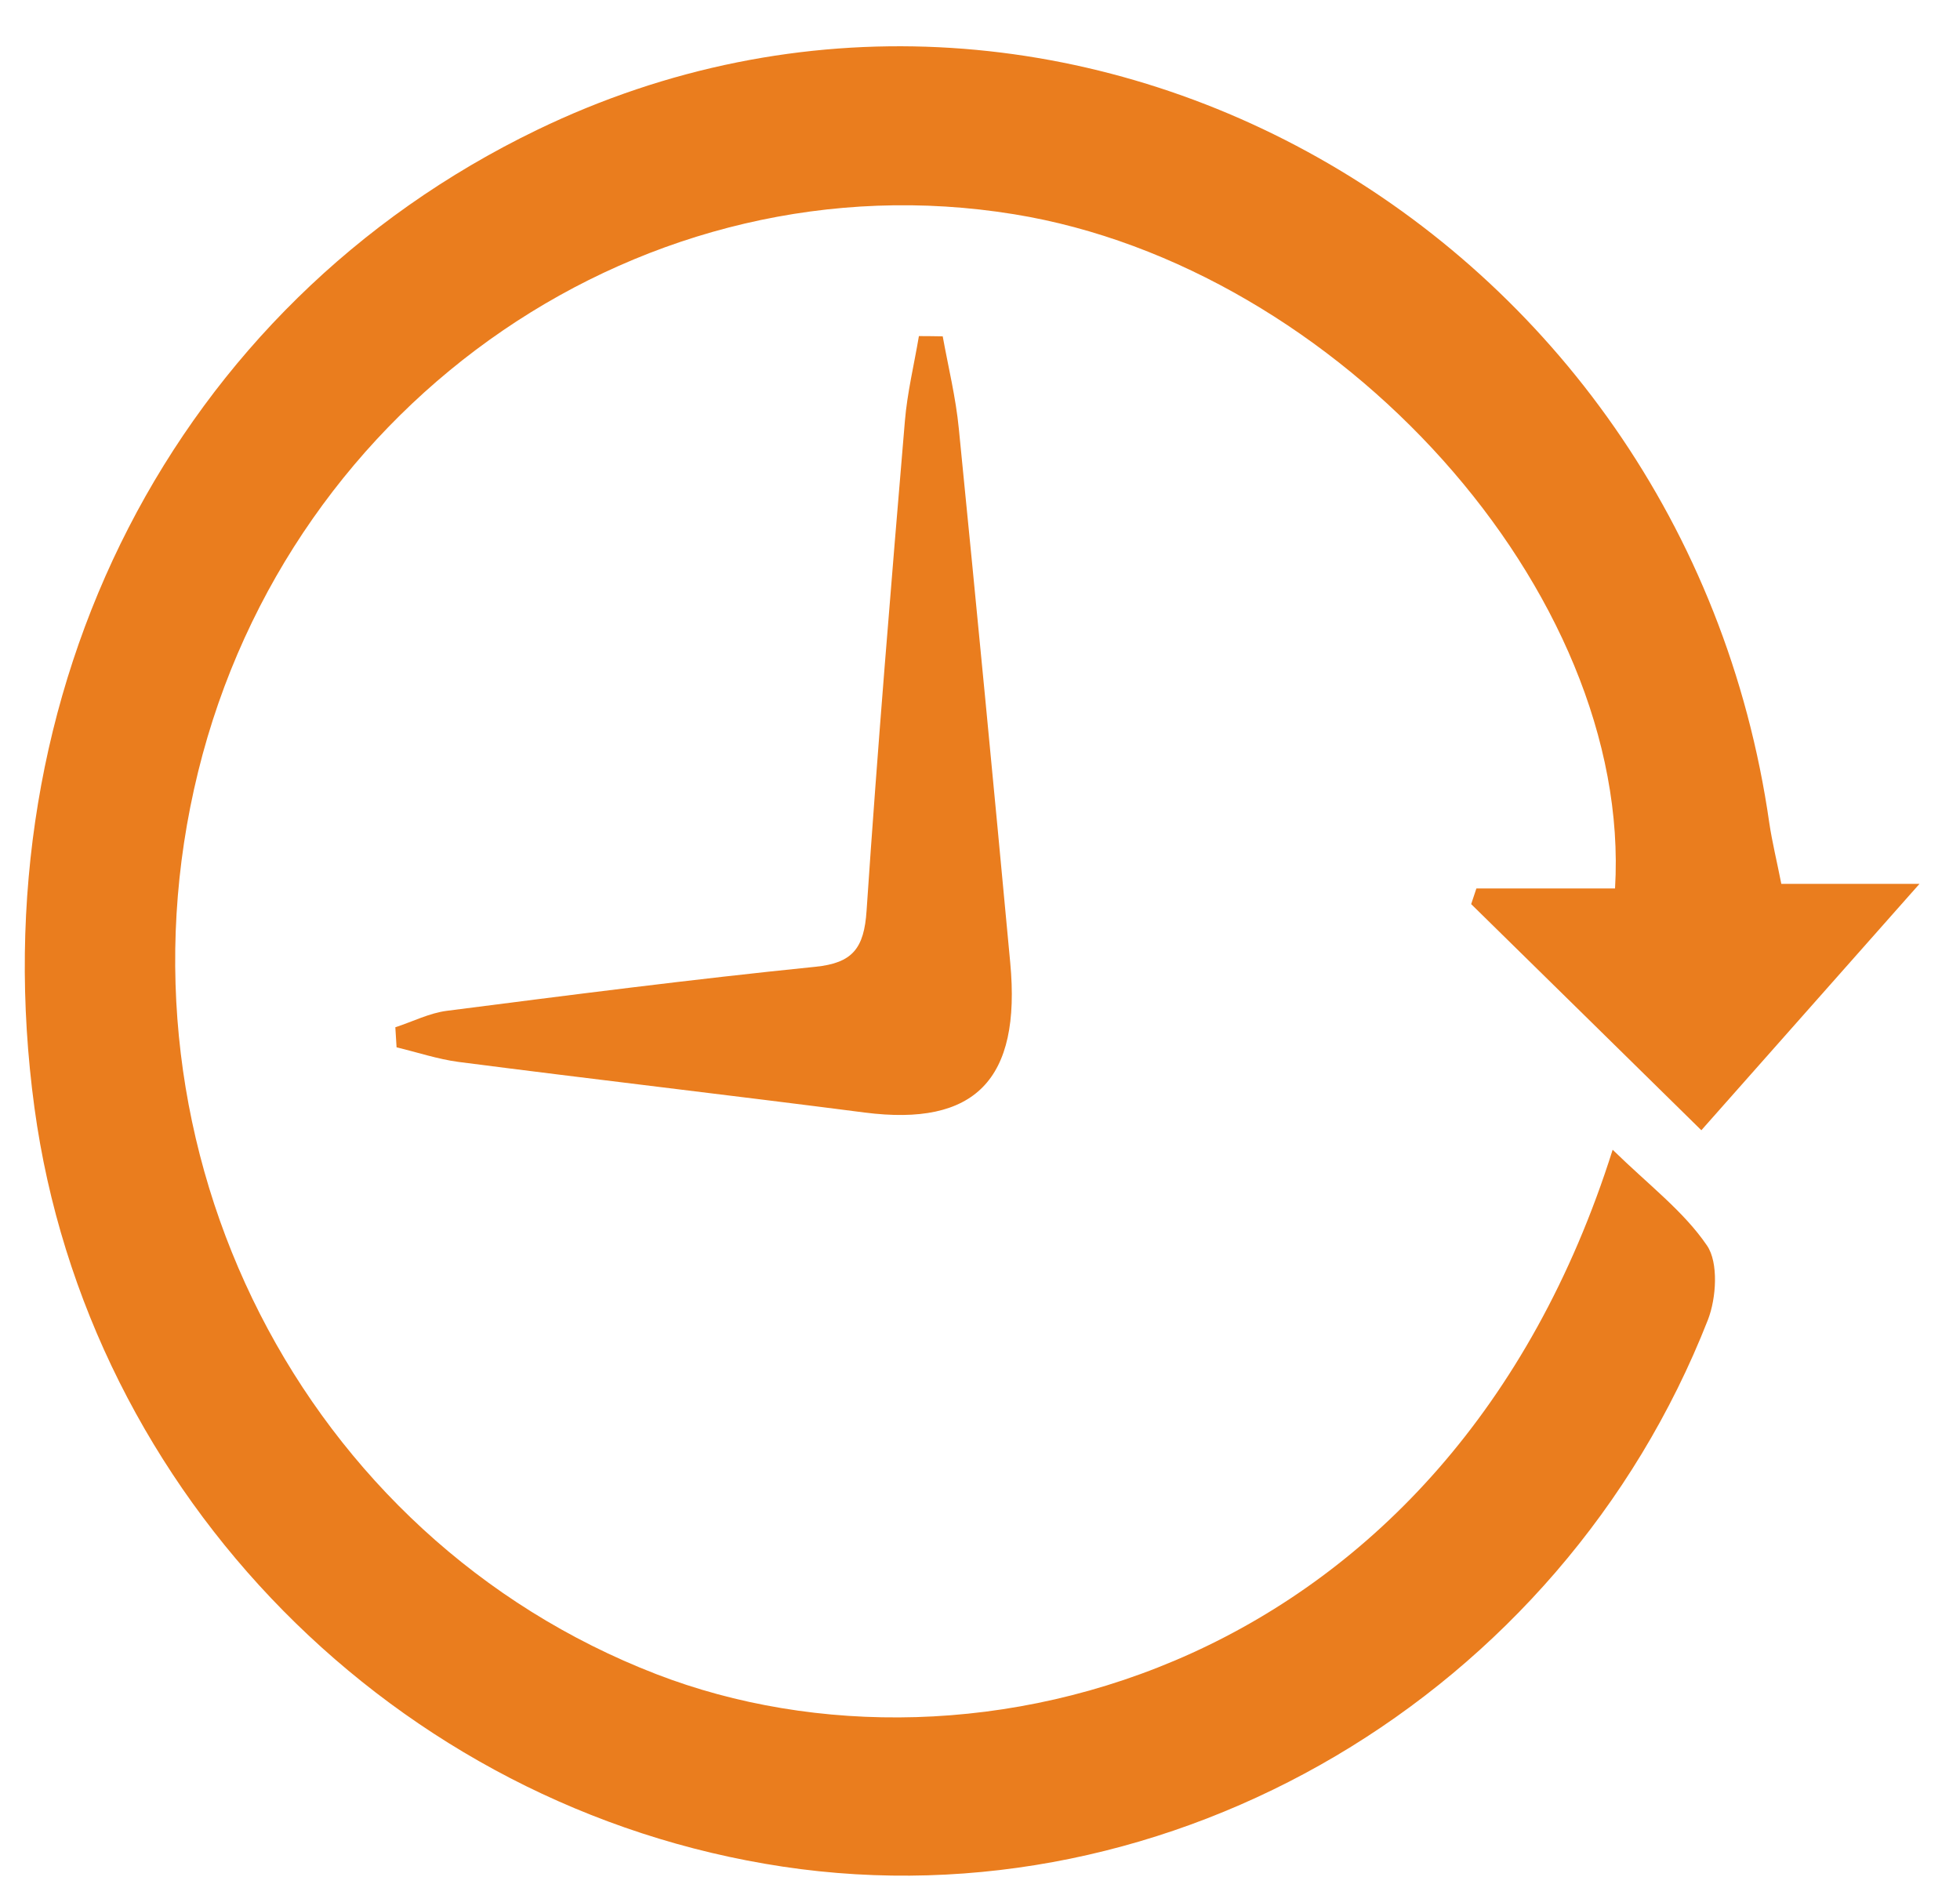 <svg width="30" height="29" viewBox="0 0 30 29" fill="none" xmlns="http://www.w3.org/2000/svg">
<g clip-path="url(#clip0_113_11654)">
<path d="M24.683 17.597C25.234 18.136 25.769 18.537 26.129 19.066C26.304 19.324 26.272 19.867 26.141 20.202C23.886 25.953 17.922 29.463 11.982 28.57C6.058 27.678 1.339 22.893 0.528 16.96C-0.345 10.552 2.677 4.671 8.217 1.99C16.251 -1.897 25.773 3.461 27.082 12.602C27.125 12.89 27.196 13.177 27.265 13.528H29.38C28.292 14.756 27.198 15.992 26.041 17.299C24.823 16.102 23.672 14.97 22.518 13.838C22.546 13.758 22.57 13.678 22.598 13.598H24.72C24.989 9.061 20.485 4.084 15.521 3.279C9.9 2.365 4.441 6.094 3.033 11.81C1.604 17.613 4.647 23.538 10.046 25.624C14.897 27.498 22.166 25.568 24.683 17.599V17.597Z" fill="#EA7D1E"/>
<path d="M14.429 5.146C14.514 5.616 14.63 6.085 14.676 6.562C14.947 9.285 15.209 12.01 15.463 14.737C15.631 16.533 14.92 17.244 13.235 17.028C11.165 16.761 9.093 16.521 7.023 16.254C6.702 16.212 6.388 16.106 6.07 16.03C6.064 15.928 6.057 15.825 6.051 15.723C6.315 15.637 6.573 15.505 6.84 15.471C8.72 15.23 10.597 14.988 12.482 14.797C13.05 14.739 13.226 14.515 13.264 13.938C13.432 11.439 13.64 8.943 13.85 6.448C13.886 6.011 13.992 5.578 14.065 5.144C14.187 5.144 14.31 5.146 14.431 5.148L14.429 5.146Z" fill="#EA7D1E"/>
</g>
<defs>
<clipPath id="clip0_113_11654">
<rect width="29" height="28" fill="white" transform="translate(0.38 0.707)"/>
</clipPath>
</defs>
</svg>
